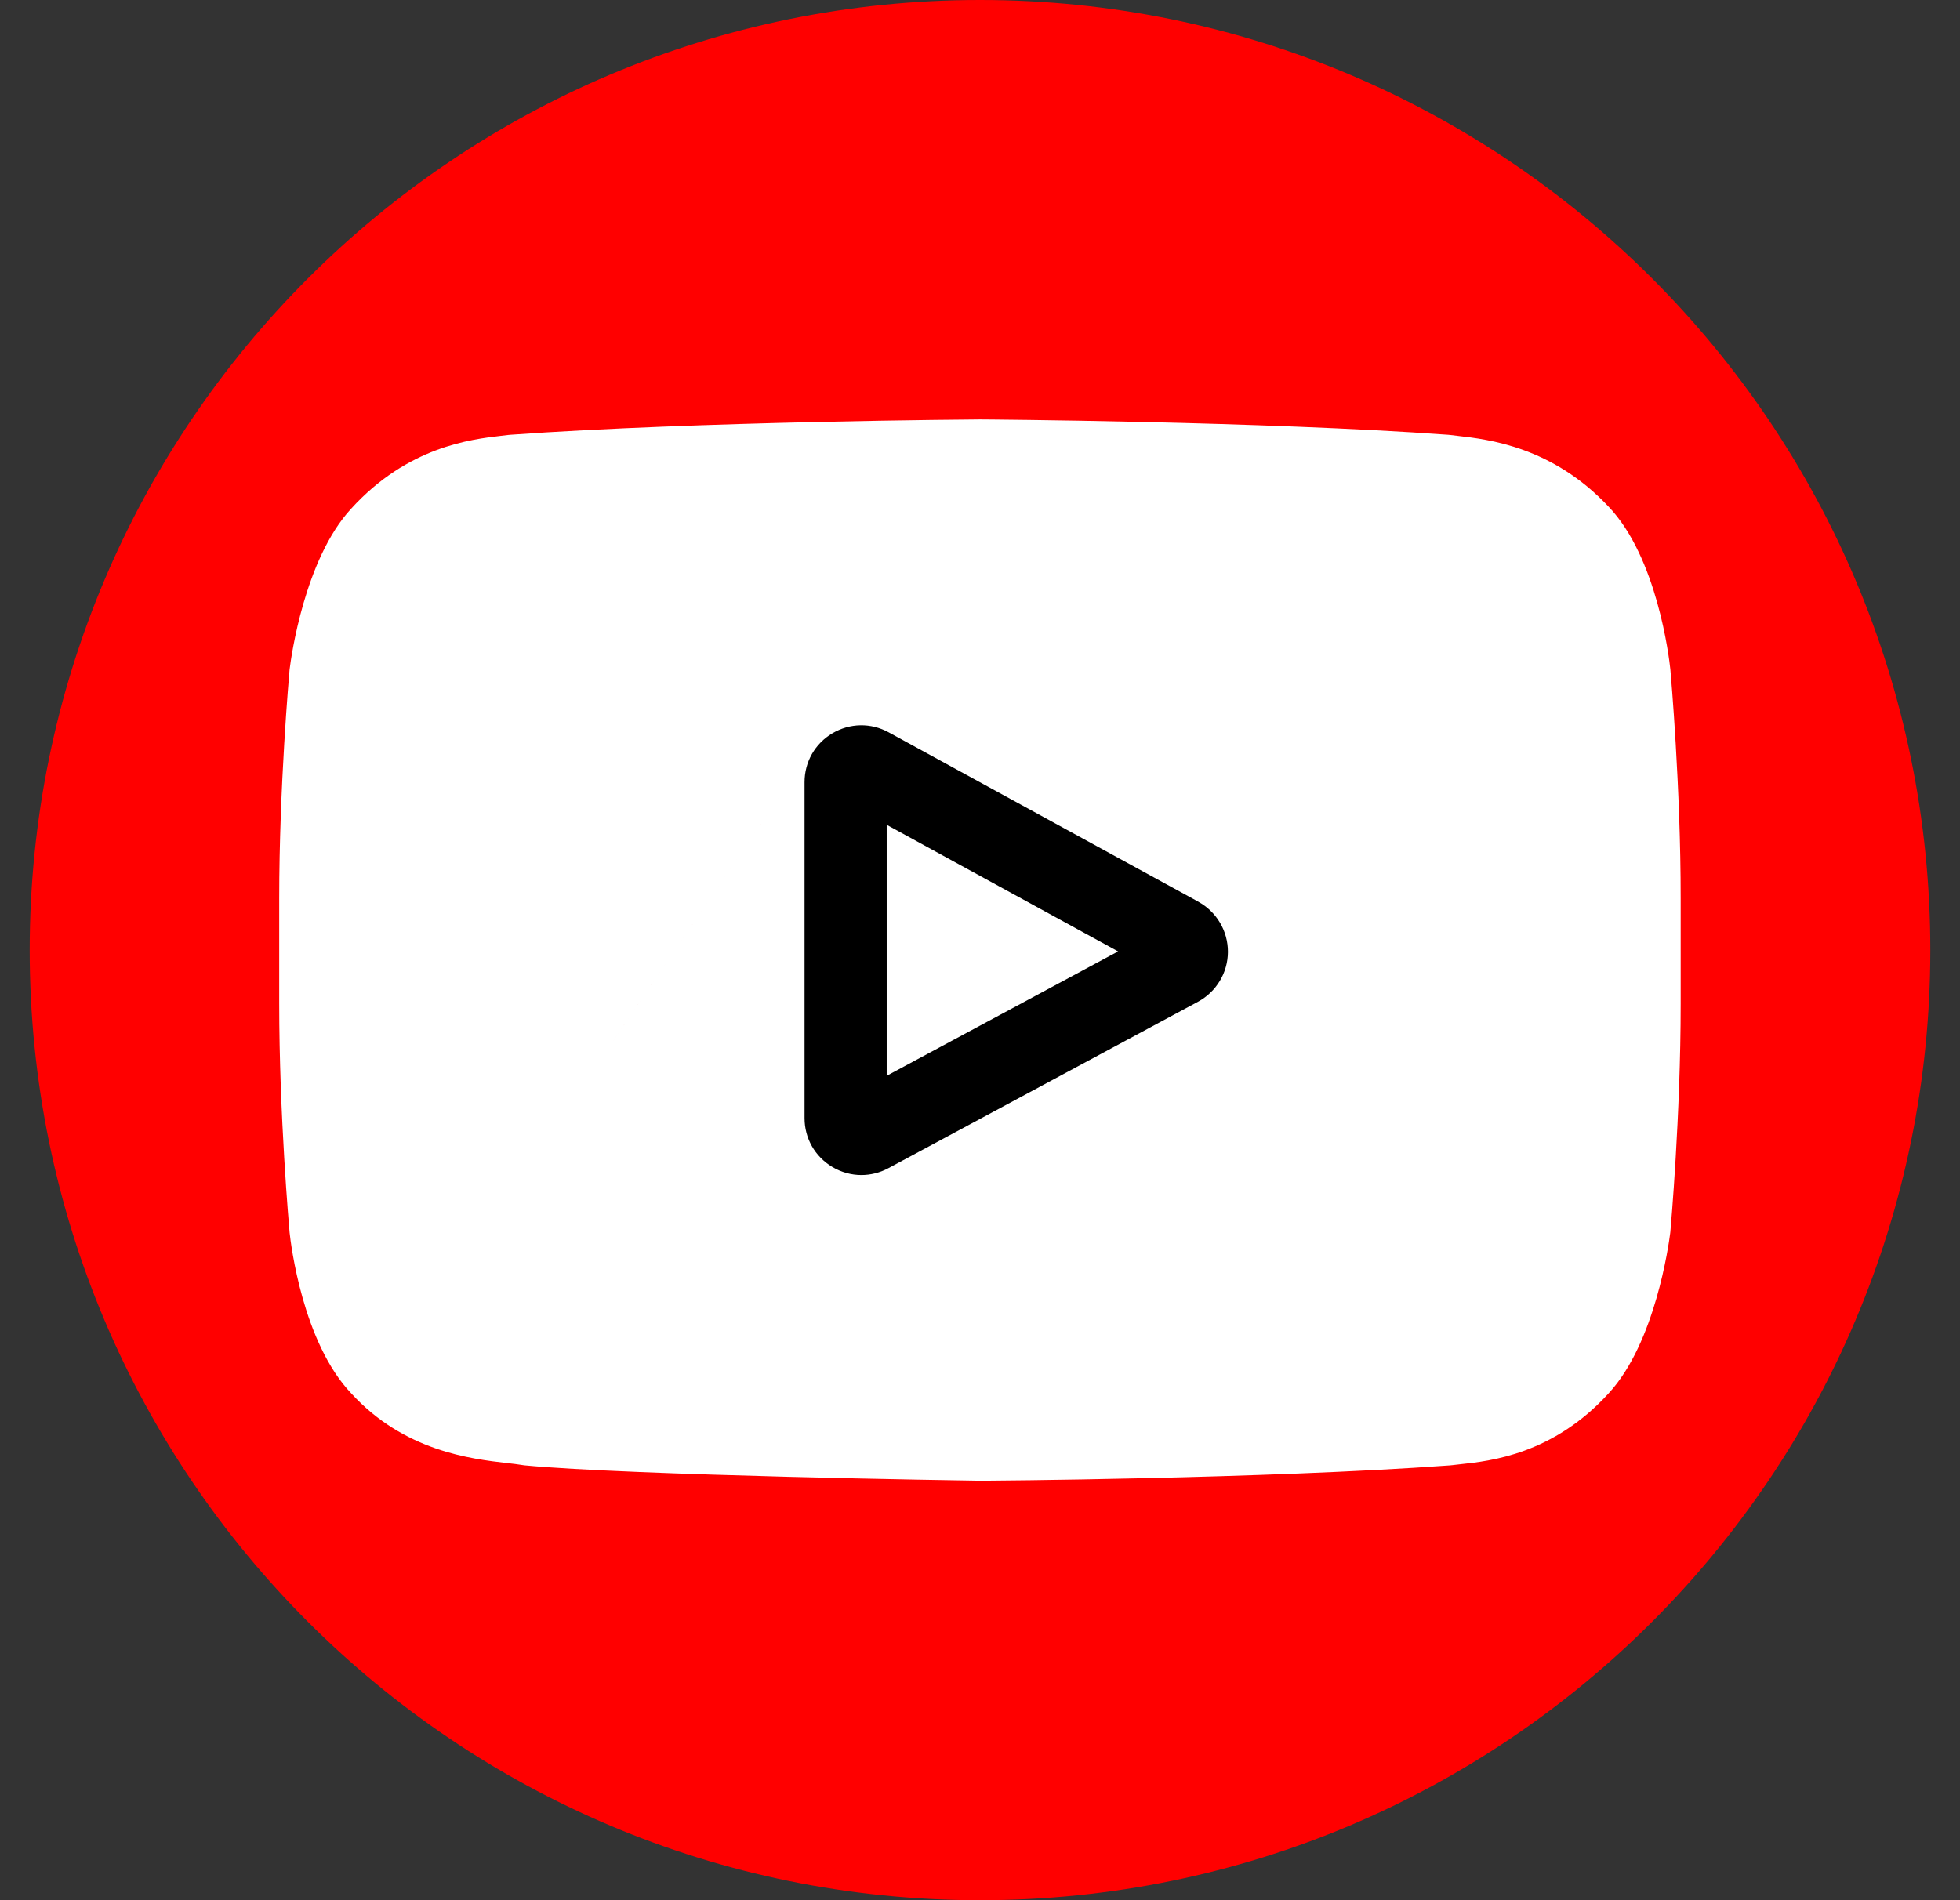 <?xml version="1.0" encoding="UTF-8" standalone="no"?>
<svg
   xmlns:dc="http://purl.org/dc/elements/1.1/"
   xmlns:cc="http://creativecommons.org/ns#"
   xmlns:rdf="http://www.w3.org/1999/02/22-rdf-syntax-ns#"
   xmlns:svg="http://www.w3.org/2000/svg"
   xmlns="http://www.w3.org/2000/svg"
   xmlns:sodipodi="http://sodipodi.sourceforge.net/DTD/sodipodi-0.dtd"
   xmlns:inkscape="http://www.inkscape.org/namespaces/inkscape"
   width="33"
   height="32"
   viewBox="0 0 33 32"
   version="1.1"
   id="svg8"
   sodipodi:docname="youtube.svg"
   inkscape:version="0.92.3 (2405546, 2018-03-11)">
  <rect x="0" y="0" width="33" height="32" fill="#333333" stroke="none"/>
  <defs
     id="defs12" />
  <sodipodi:namedview
     pagecolor="#ffffff"
     bordercolor="#666666"
     borderopacity="1"
     objecttolerance="10"
     gridtolerance="10"
     guidetolerance="10"
     inkscape:pageopacity="0"
     inkscape:pageshadow="2"
     inkscape:window-width="1920"
     inkscape:window-height="1031"
     id="namedview10"
     showgrid="false"
     inkscape:zoom="7.375"
     inkscape:cx="11.906952"
     inkscape:cy="10.739951"
     inkscape:window-x="-4"
     inkscape:window-y="-4"
     inkscape:window-maximized="1"
     inkscape:current-layer="svg8" />
  <g
     fill="none"
     fill-rule="evenodd"
     id="g6"
     style="fill:#ff0000">
    <path
       fill="#55ACEE"
       d="M.5 16c0-8.837 7.163-16 16-16s16 7.163 16 16-7.163 16-16 16-16-7.163-16-16z"
       id="path2"
       style="fill:#ff0000" />
  </g>
  <path
     inkscape:connector-curvature="0"
     d="m 28.124,11.282 -0.001,-0.011 c -0.02,-0.19 -0.219,-1.879 -1.04,-2.739 -0.949,-1.011 -2.025,-1.133 -2.543,-1.192 -0.043,-0.005 -0.082,-0.009 -0.117,-0.014 l -0.041,-0.004 C 21.262,7.095 16.551,7.064 16.504,7.064 l -0.004,-1.832e-4 -0.004,1.832e-4 c -0.047,1.841e-4 -4.758,0.031 -7.906,0.258 l -0.042,0.004 c -0.033,0.005 -0.07,0.009 -0.111,0.013 C 7.926,7.399 6.862,7.522 5.91,8.569 5.127,9.419 4.901,11.072 4.878,11.258 l -0.003,0.024 c -0.007,0.079 -0.174,1.96 -0.174,3.849 v 1.766 c 0,1.889 0.167,3.77 0.174,3.849 l 0.001,0.012 c 0.02,0.187 0.219,1.845 1.036,2.705 0.893,0.977 2.021,1.106 2.628,1.176 0.096,0.011 0.179,0.02 0.235,0.03 l 0.055,0.008 c 1.801,0.171 7.448,0.256 7.688,0.259 l 0.007,1.83e-4 0.007,-1.83e-4 c 0.047,-1.84e-4 4.758,-0.031 7.877,-0.258 l 0.041,-0.004 c 0.039,-0.005 0.084,-0.01 0.132,-0.015 0.509,-0.054 1.568,-0.166 2.506,-1.199 0.782,-0.85 1.008,-2.503 1.032,-2.689 l 0.003,-0.024 c 0.007,-0.079 0.174,-1.96 0.174,-3.849 V 15.131 C 28.298,13.243 28.131,11.361 28.124,11.282 Z M 16.5,8.447 c -10.789,15.866 -5.395,7.933 0,0 z"
     id="path4"
     style="fill:#ffffff;stroke-width:0.046"
     sodipodi:nodetypes="cccccccccccccccsscccccccccccccccsccccc" />
  <path
     inkscape:connector-curvature="0"
     d="m 20.176,15.185 -5.213,-2.852 c -0.3,-0.164 -0.654,-0.158 -0.948,0.016 -0.294,0.174 -0.469,0.482 -0.469,0.824 v 5.656 c 0,0.34 0.174,0.647 0.466,0.822 0.152,0.091 0.322,0.137 0.491,0.137 0.155,0 0.311,-0.038 0.454,-0.115 l 5.213,-2.803 c 0.309,-0.167 0.503,-0.488 0.504,-0.84 0.001,-0.352 -0.19,-0.675 -0.498,-0.844 z m -5.247,2.932 v -4.227 l 3.896,2.132 z m 0,0"
     id="path2-9"
     style="stroke-width:0.046;fill:#000000" />
</svg>
